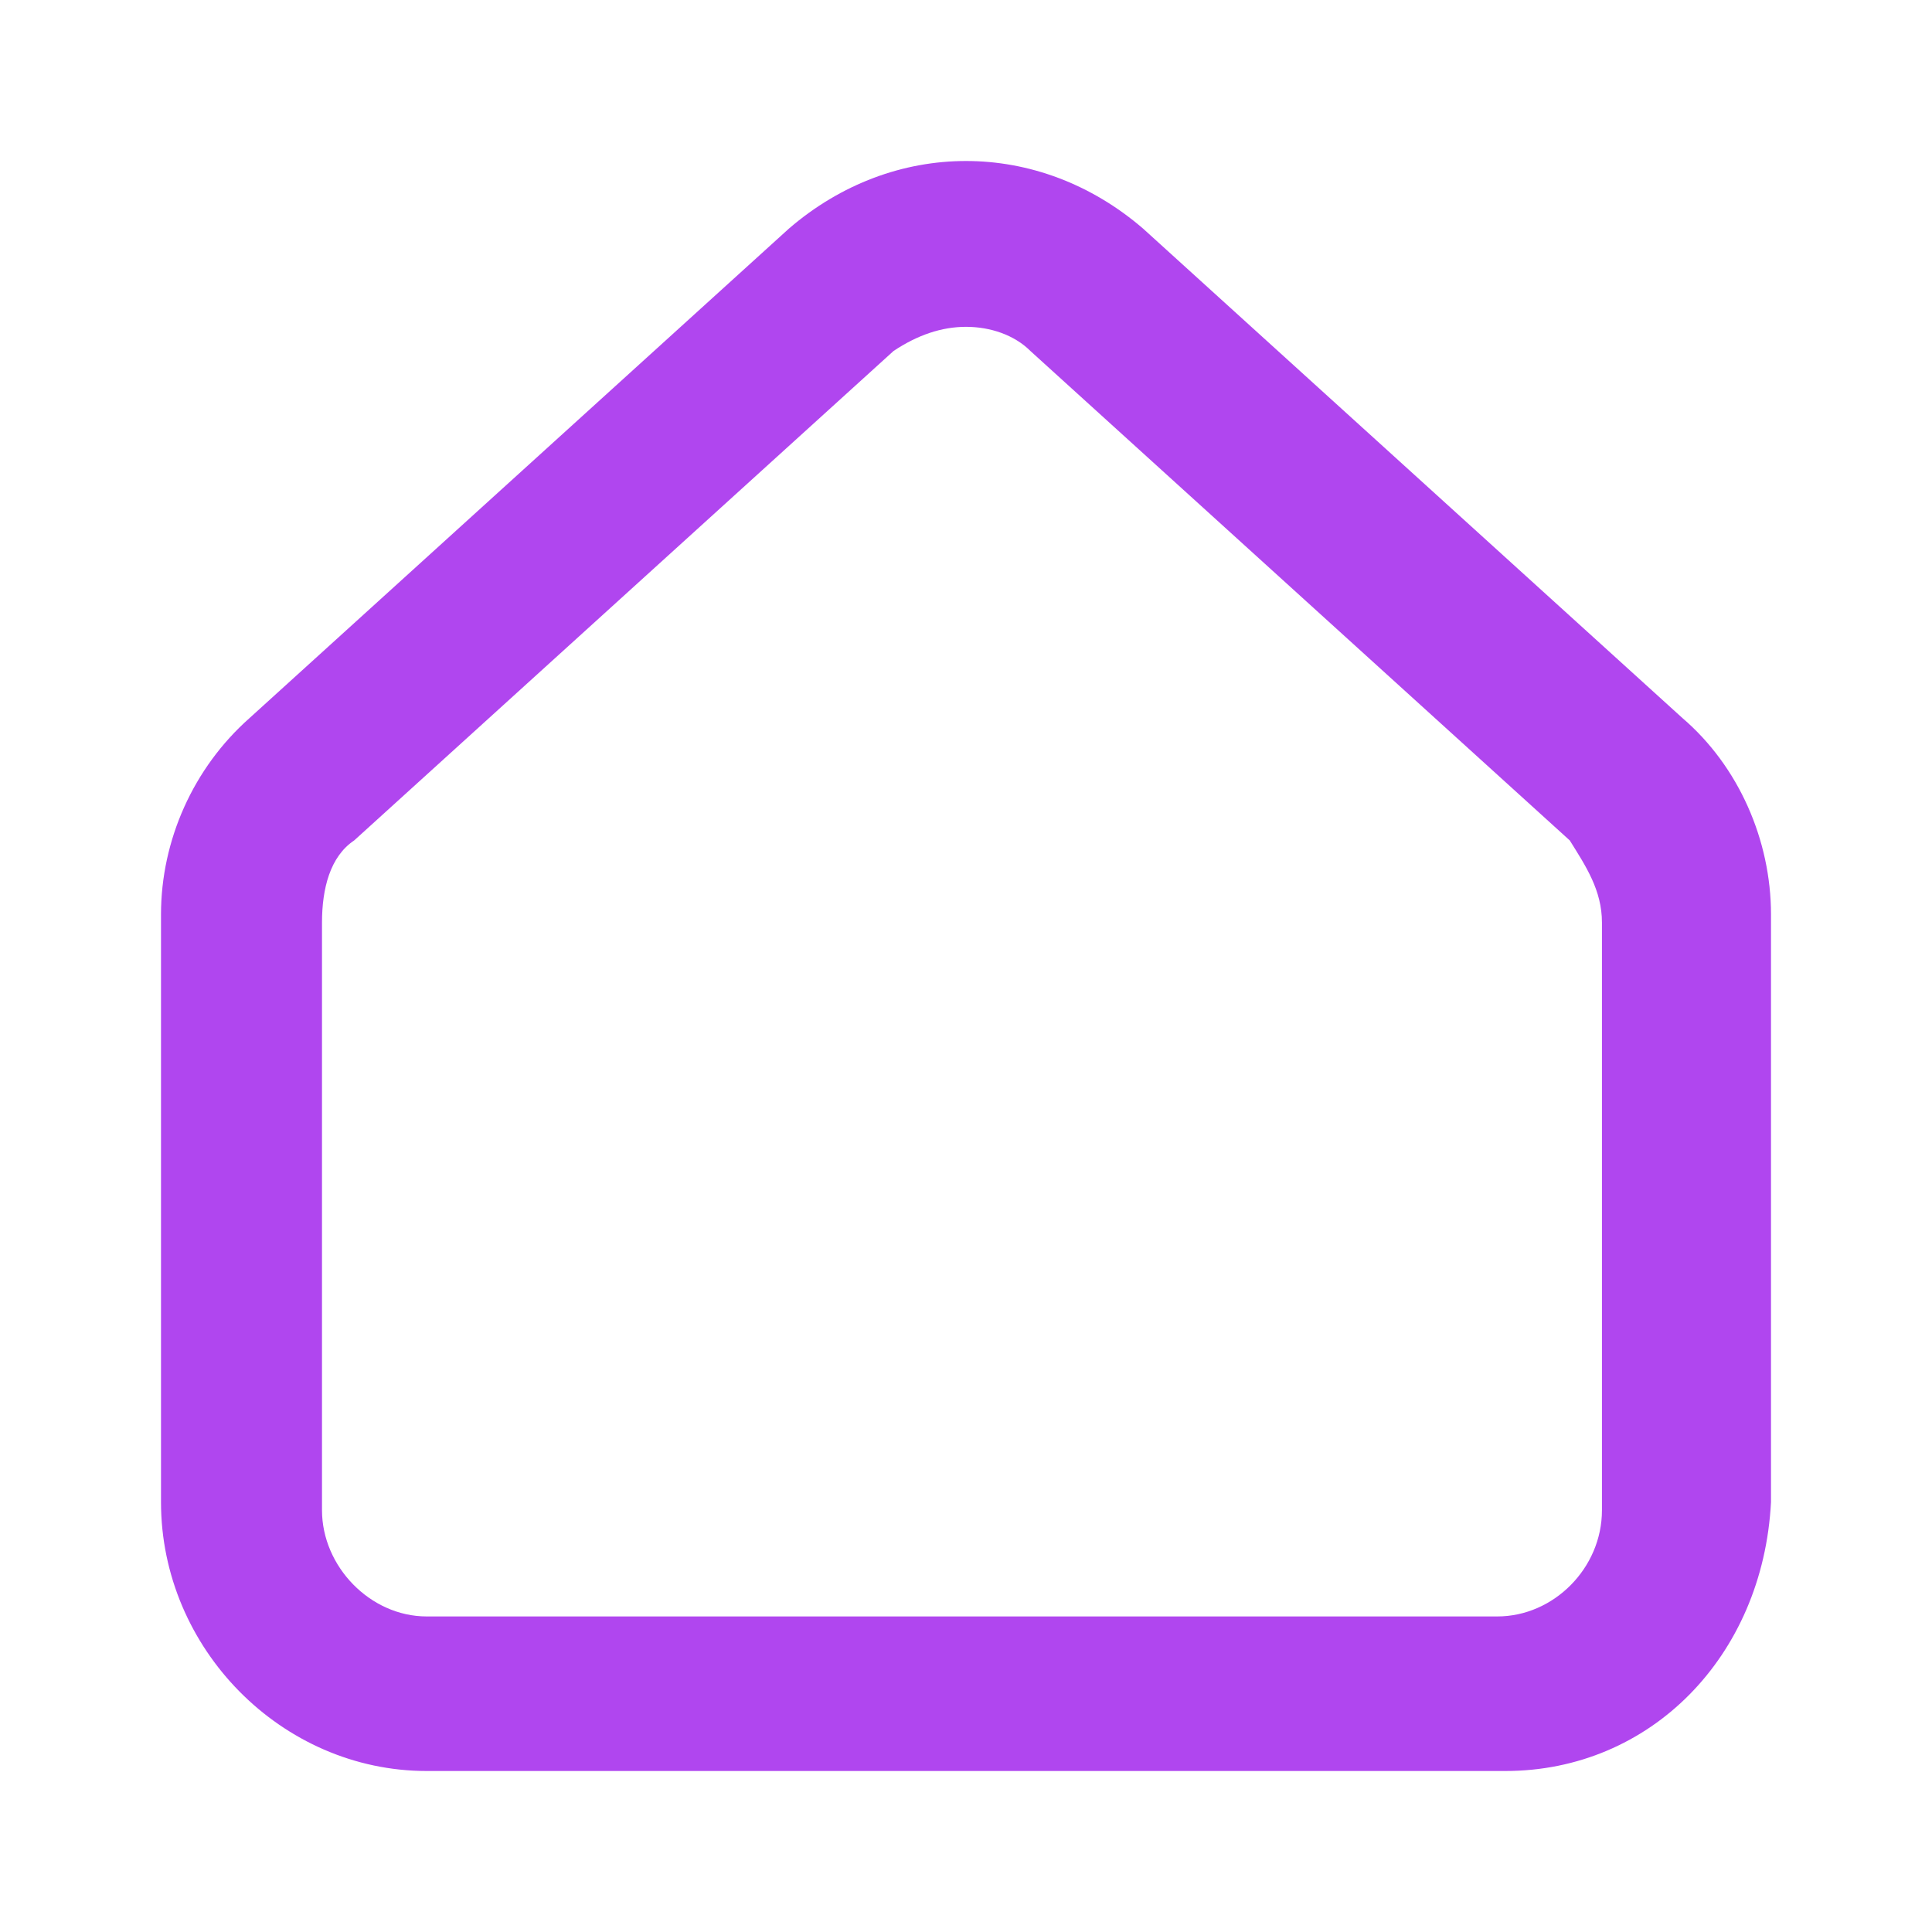 <svg width="24" height="24" viewBox="0 0 24 24" fill="none" xmlns="http://www.w3.org/2000/svg">
<path d="M18.7 22H5.3C3.5 22 2 20.48 2 18.66V11.36C2 10.44 2.4 9.54 3.1 8.92L9.8 2.84C11.1 1.72 12.9 1.72 14.2 2.84L20.9 8.92C21.6 9.52 22 10.44 22 11.36V18.66C21.9 20.58 20.5 22 18.7 22ZM12 4.06C11.7 4.06 11.4 4.16 11.1 4.36L4.4 10.44C4.1 10.64 4 11.04 4 11.46V18.76C4 19.46 4.6 20.08 5.3 20.08H18.6C19.3 20.08 19.9 19.48 19.9 18.76V11.46C19.9 11.06 19.7 10.76 19.5 10.44L12.8 4.36C12.6 4.16 12.3 4.06 12 4.06Z" fill="#B046EF"/>
</svg>
